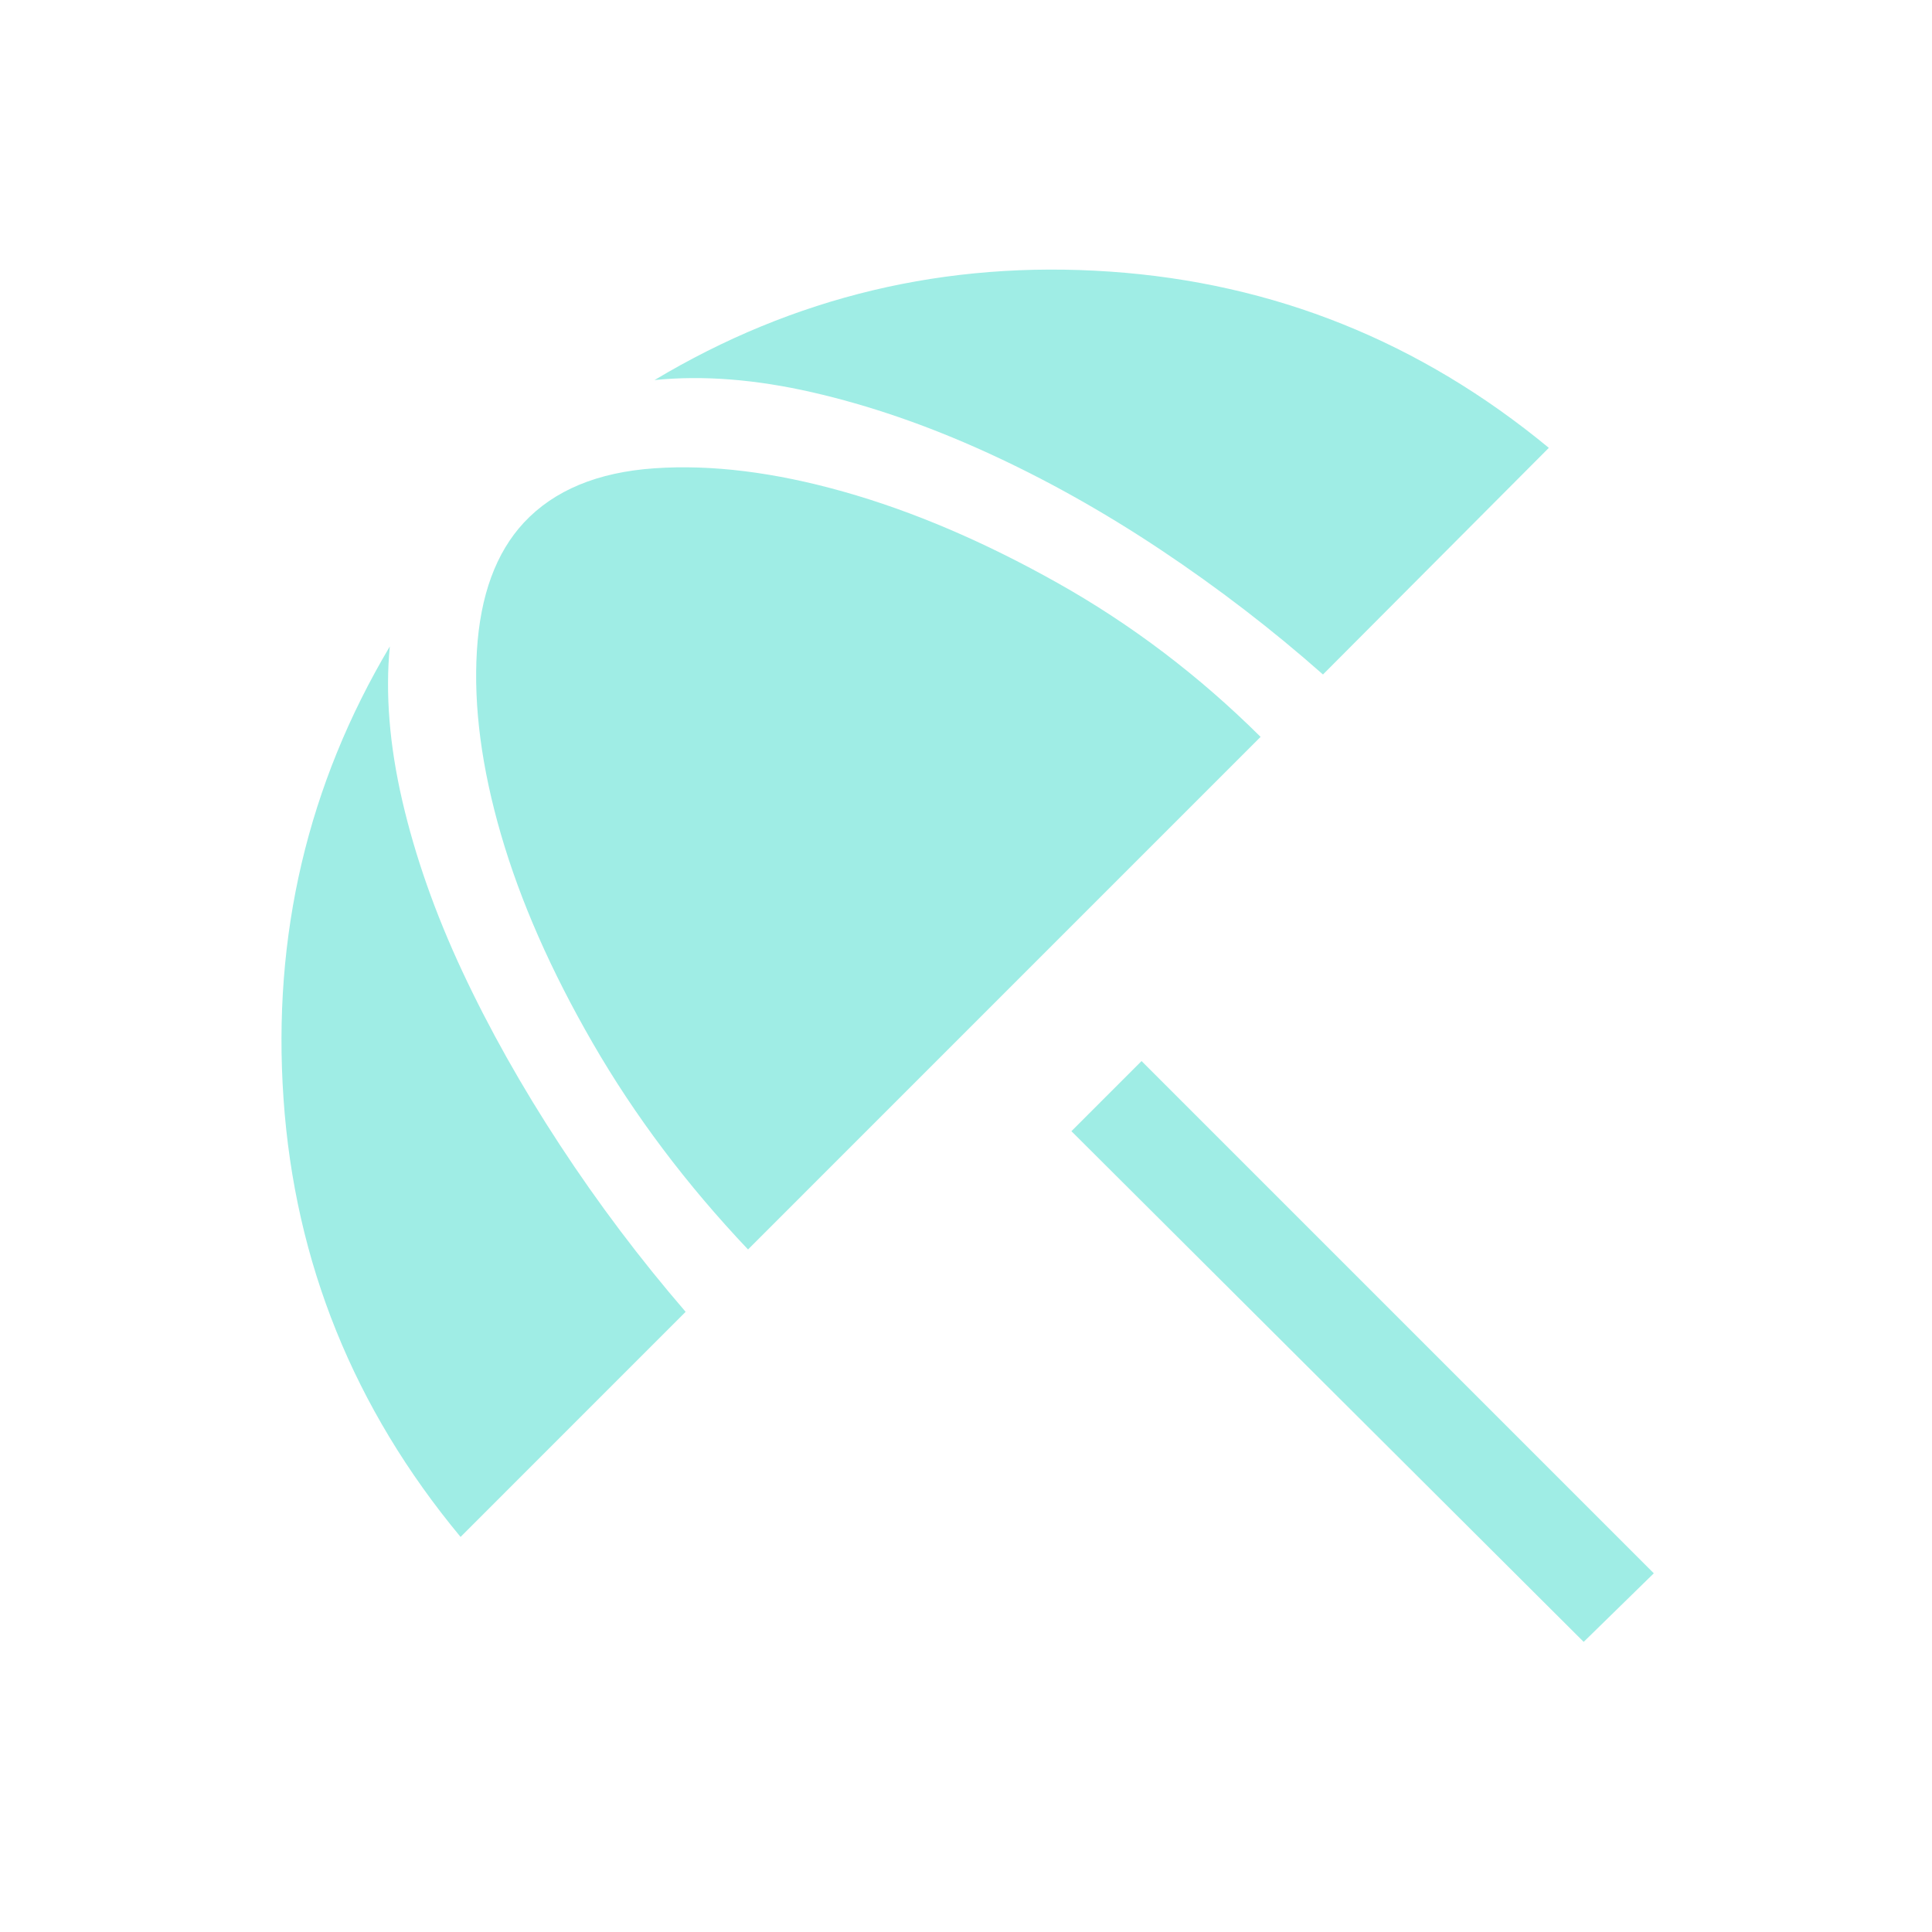 <svg xmlns="http://www.w3.org/2000/svg" height="48px" viewBox="0 -960 960 960" width="48px" fill="#9FEDE5"><path d="M786.92-144.16 532.38-397.92l34.85-34.85 254.54 254.54-34.85 34.07Zm-558.07-52.15q-79.54-95.85-87.96-217.61-8.43-121.77 52.8-224.85-3.38 35.31 6.23 76.77 9.62 41.46 29.73 84.5 20.12 43.04 48.66 86.58 28.54 43.53 62.38 82.76L228.85-196.31Zm142.84-142.84q-45.92-48.47-77.11-102.47-31.2-54-45.66-103.8-14.46-49.81-11.96-91.12t23.35-63.77q22.46-24.07 64.88-27 42.43-2.92 93.96 11.62 51.54 14.54 106.46 45.42 54.93 30.88 100.77 76.42l-254.69 254.7Zm285.69-285.7q-37.84-33.46-80.69-62-42.84-28.53-86.81-48.53-43.96-20-86.34-29.7-42.39-9.69-78.31-6.07 104.08-62.31 226.31-53.89 122.23 8.43 218.07 87.58L657.38-624.85Z"/></svg>